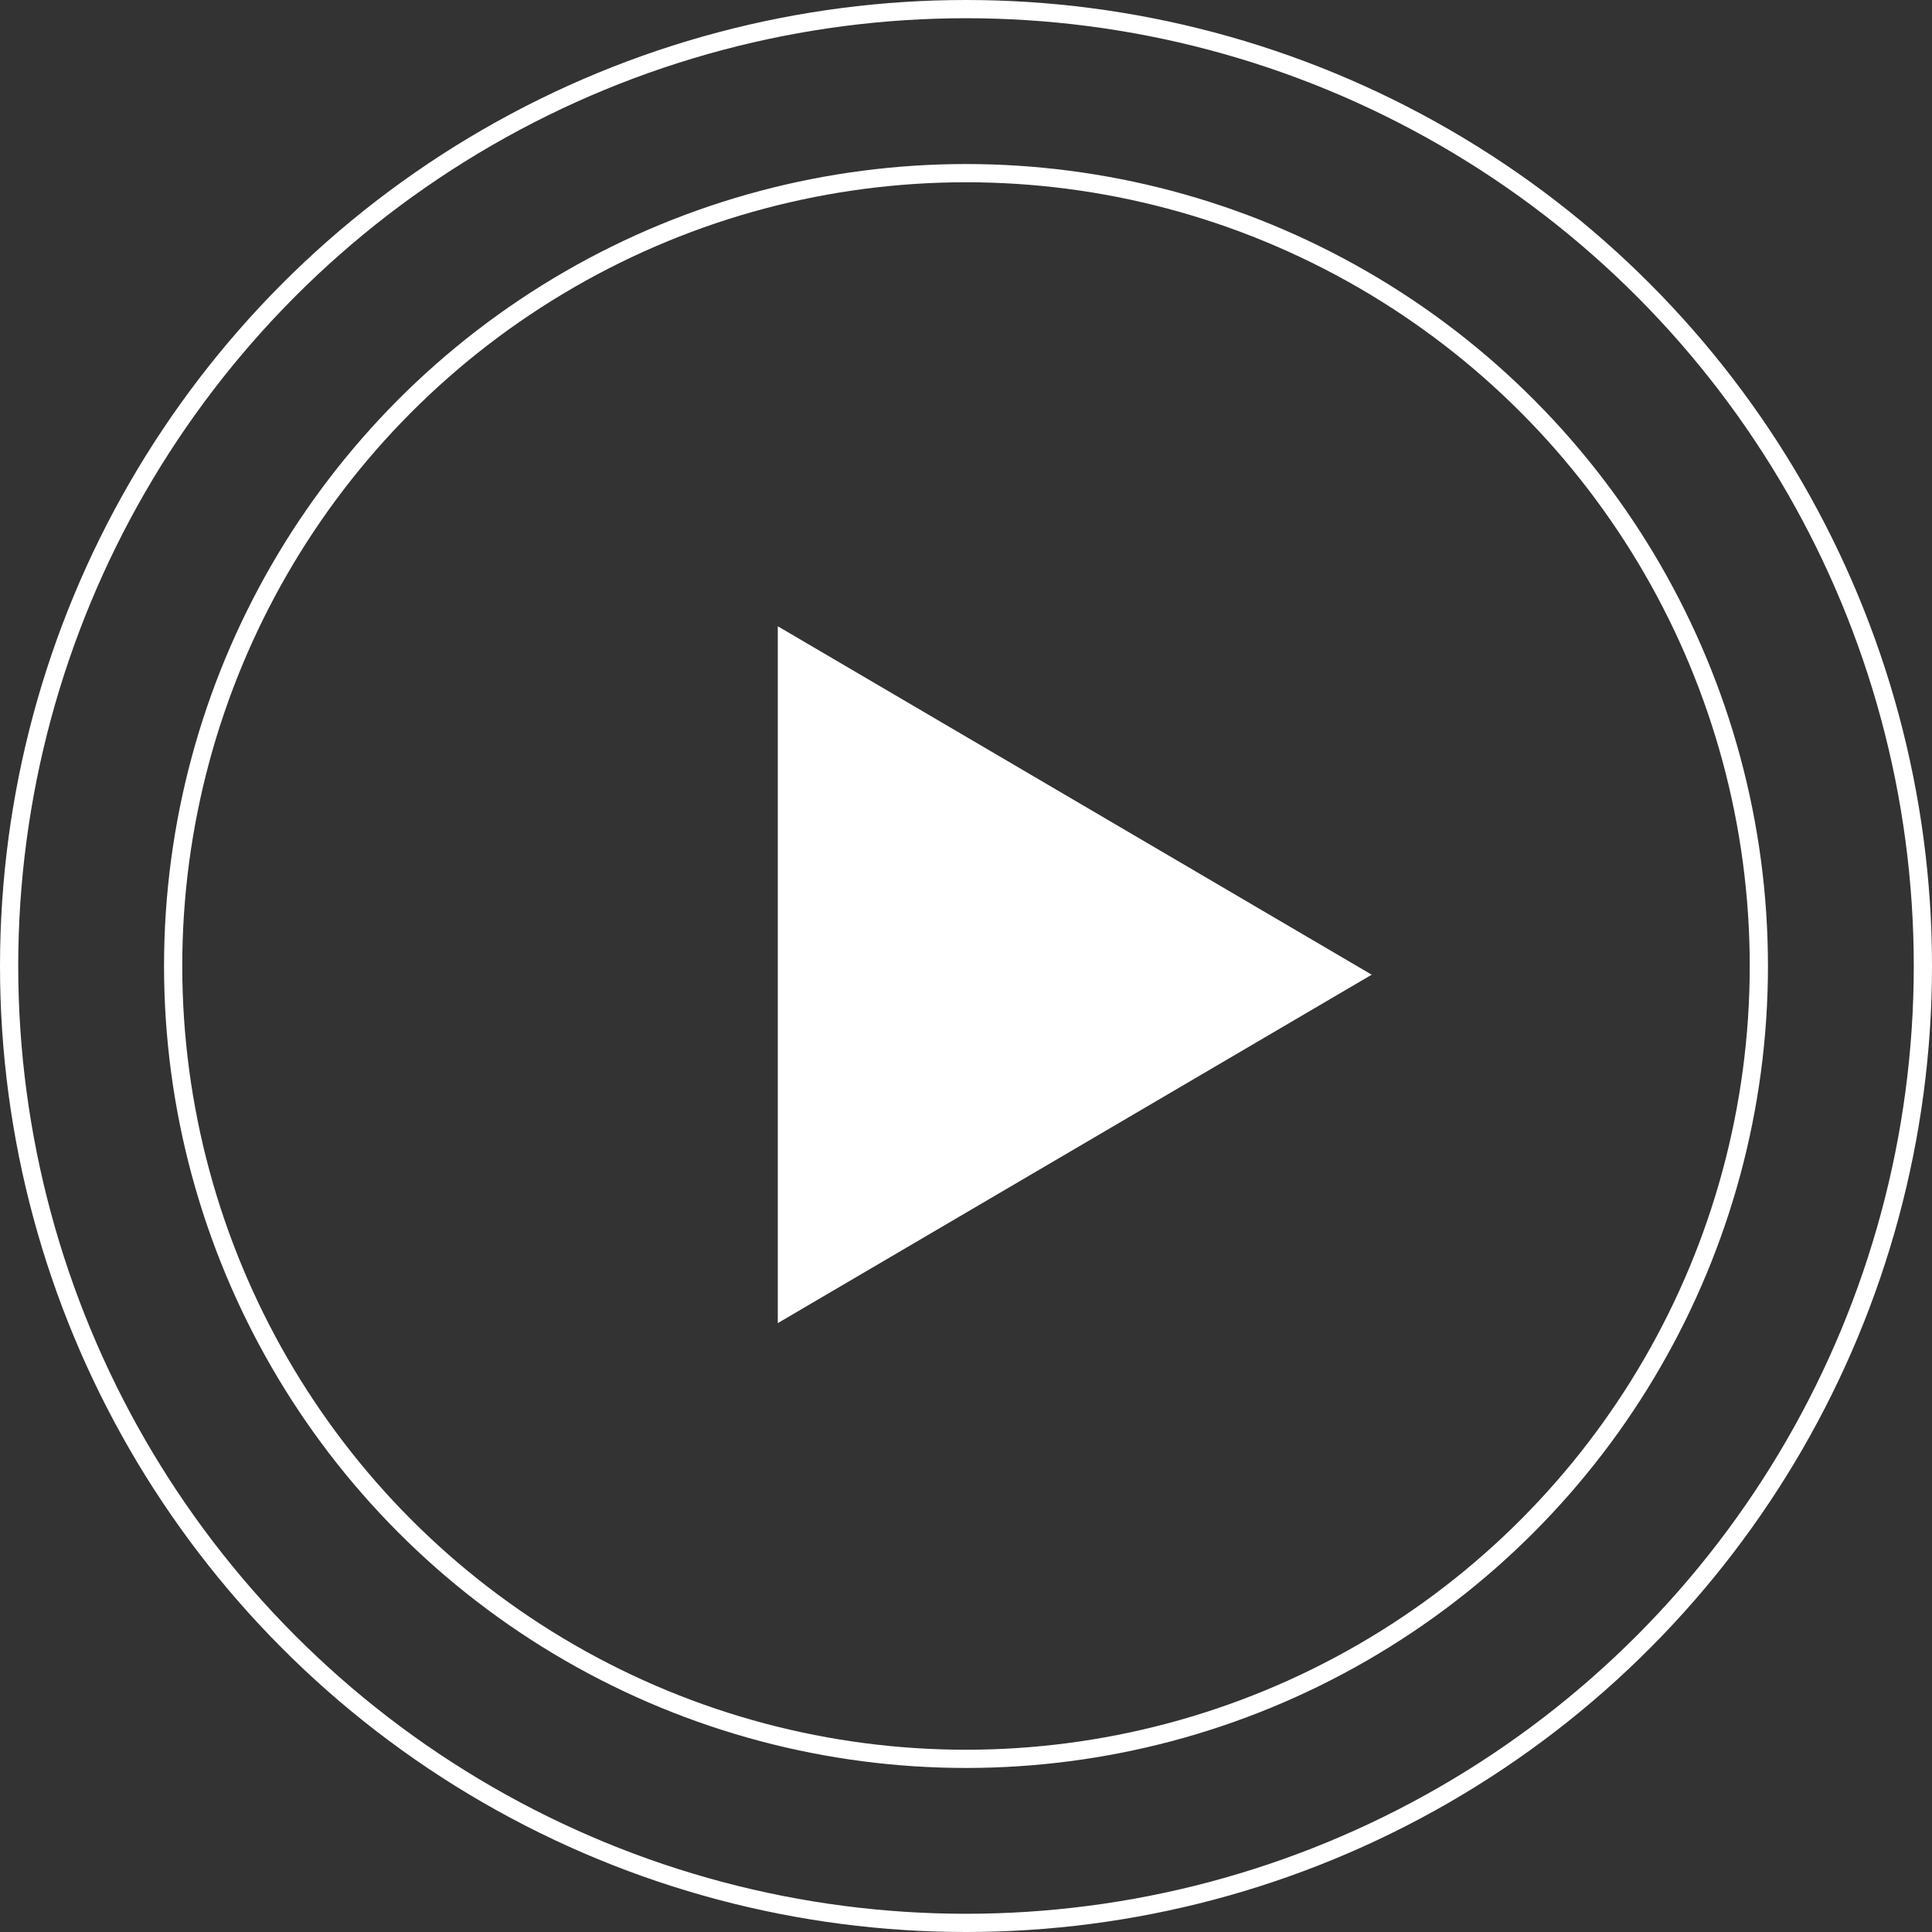 <svg xmlns="http://www.w3.org/2000/svg" width="106" height="106" viewBox="0 0 106 106">
  <rect x="0" y="0" width="106" height="106" fill="#333333" stroke="none"/>
  <g id="Group_4674" data-name="Group 4674" transform="translate(922.48 -1449.358)">
    <path id="Polygon_1" data-name="Polygon 1" d="M19.117,0,38.233,32.585H0Z" transform="translate(-847.221 1483.718) rotate(90)" fill="#fff"/>
    <g id="Ellipse_63" data-name="Ellipse 63" transform="translate(-913.48 1458.358)" fill="none" stroke="#fff" stroke-width="1">
      <circle cx="44" cy="44" r="44" stroke="none"/>
      <circle cx="44" cy="44" r="43.5" fill="none"/>
    </g>
    <g id="Ellipse_64" data-name="Ellipse 64" transform="translate(-922.48 1449.358)" fill="none" stroke="#fff" stroke-width="1">
      <circle cx="53" cy="53" r="53" stroke="none"/>
      <circle cx="53" cy="53" r="52.5" fill="none"/>
    </g>
  </g>
</svg>
